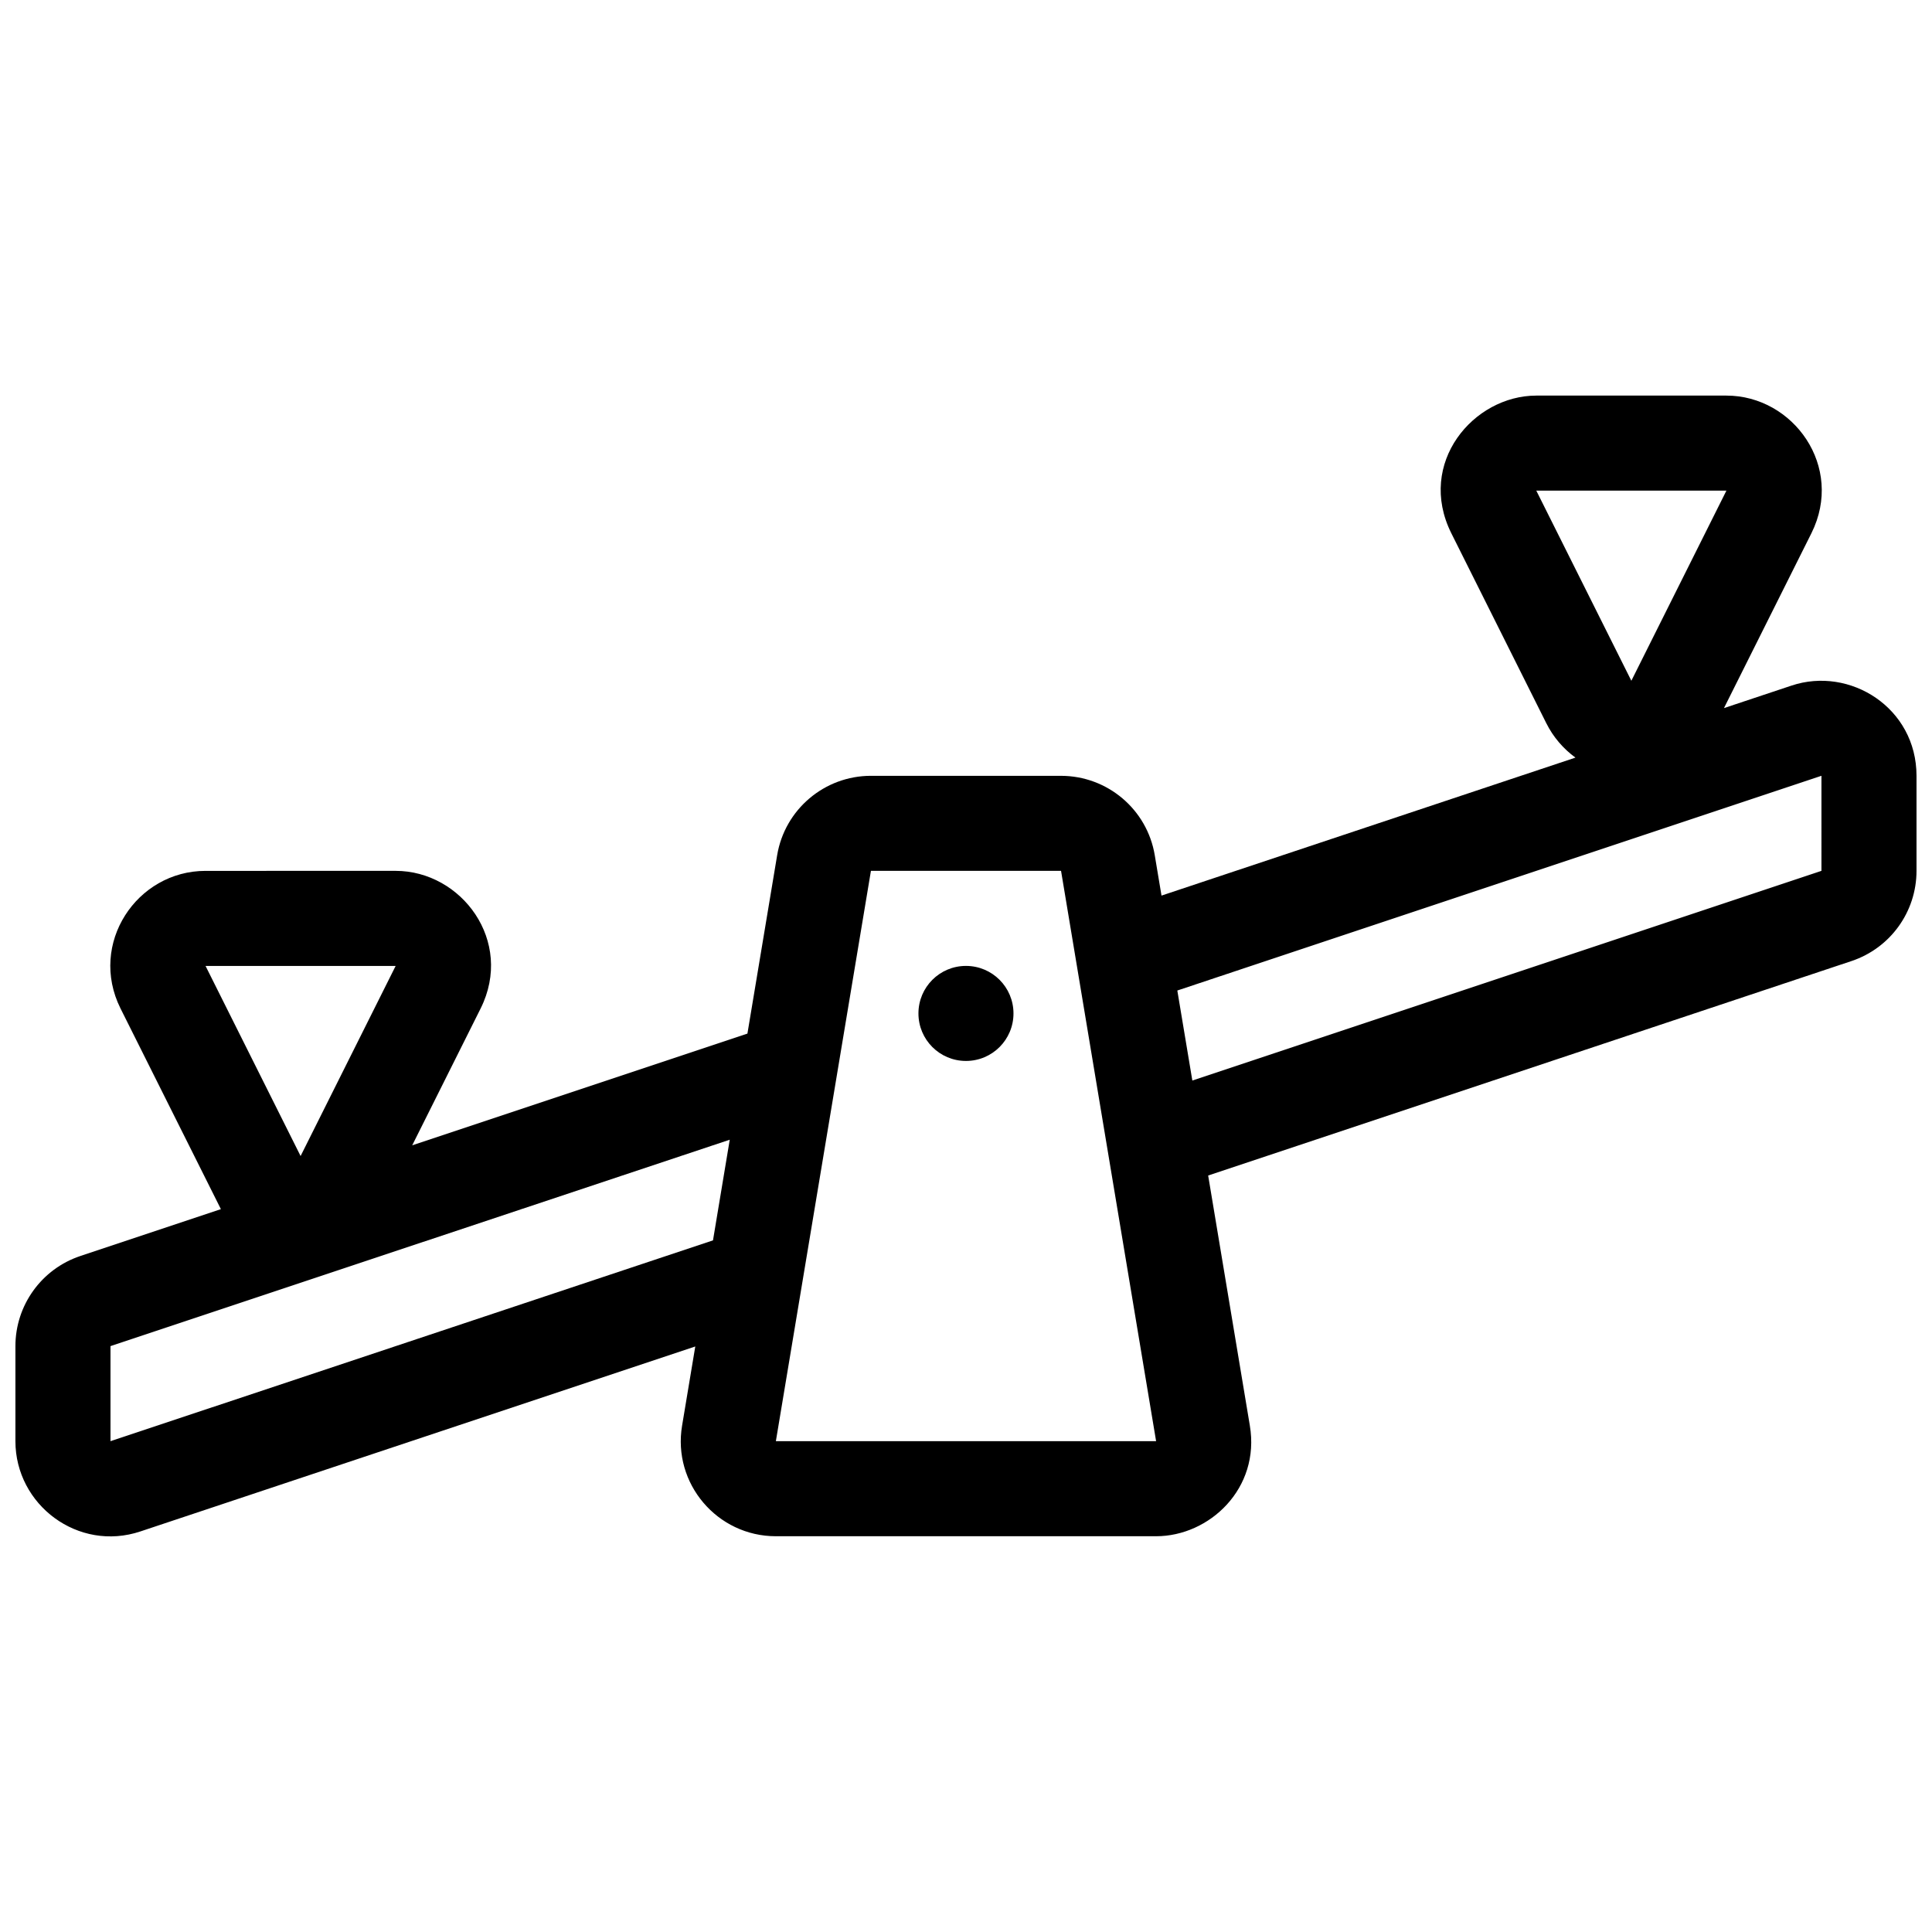 <?xml version="1.0" encoding="UTF-8"?>
<!-- Uploaded to: ICON Repo, www.svgrepo.com, Generator: ICON Repo Mixer Tools -->
<svg width="800px" height="800px" version="1.1" viewBox="144 144 512 512" xmlns="http://www.w3.org/2000/svg">
 <defs>
  <clipPath id="a">
   <path d="m148.09 248h503.81v304h-503.81z"/>
  </clipPath>
 </defs>
 <g clip-path="url(#a)">
  <path d="m618.74 325.7-17.871 5.953 23.184-46.359c8.766-17.617-4.801-36.457-22.535-36.457h-50.379c-16.672 0-31.773 17.887-22.535 36.457l25.191 50.383c1.844 3.68 4.516 6.766 7.715 9.098l-109.7 36.566-1.785-10.695c-2.016-12.141-12.543-21.043-24.848-21.043l-50.375-0.004c-12.297 0-22.828 8.902-24.848 21.043l-7.879 47.273-88.836 29.613 18.141-36.285c8.887-17.855-5.098-36.457-22.535-36.457l-50.375 0.004c-18.262 0-31.074 19.297-22.535 36.457l26.605 53.188-37.23 12.414c-10.285 3.426-17.223 13.047-17.223 23.891v25.191c0 16.883 16.641 29.438 33.16 23.902l147.01-49.004-3.492 20.957c-2.59 15.371 9.324 29.332 24.848 29.332h100.76c14.156 0 27.648-12.68 24.848-29.332l-11.043-66.262 170.5-56.84c10.281-3.438 17.219-13.047 17.219-23.902v-25.191c0-17.992-17.621-29.098-33.16-23.891zm-420.27 74.281h50.383l-25.191 50.383zm134.48 72.73-159.67 53.215v-25.191l164.11-54.699zm16.664 53.215 25.191-151.14h50.383l25.191 151.14zm201.52-251.9h50.383l-25.191 50.383zm75.57 100.76-166.72 55.57-3.981-23.859 170.7-56.902zm-214.12 37.785c0 6.961-5.633 12.59-12.594 12.59s-12.594-5.629-12.594-12.59 5.633-12.594 12.594-12.594 12.594 5.633 12.594 12.594z"/>
 </g>
</svg>